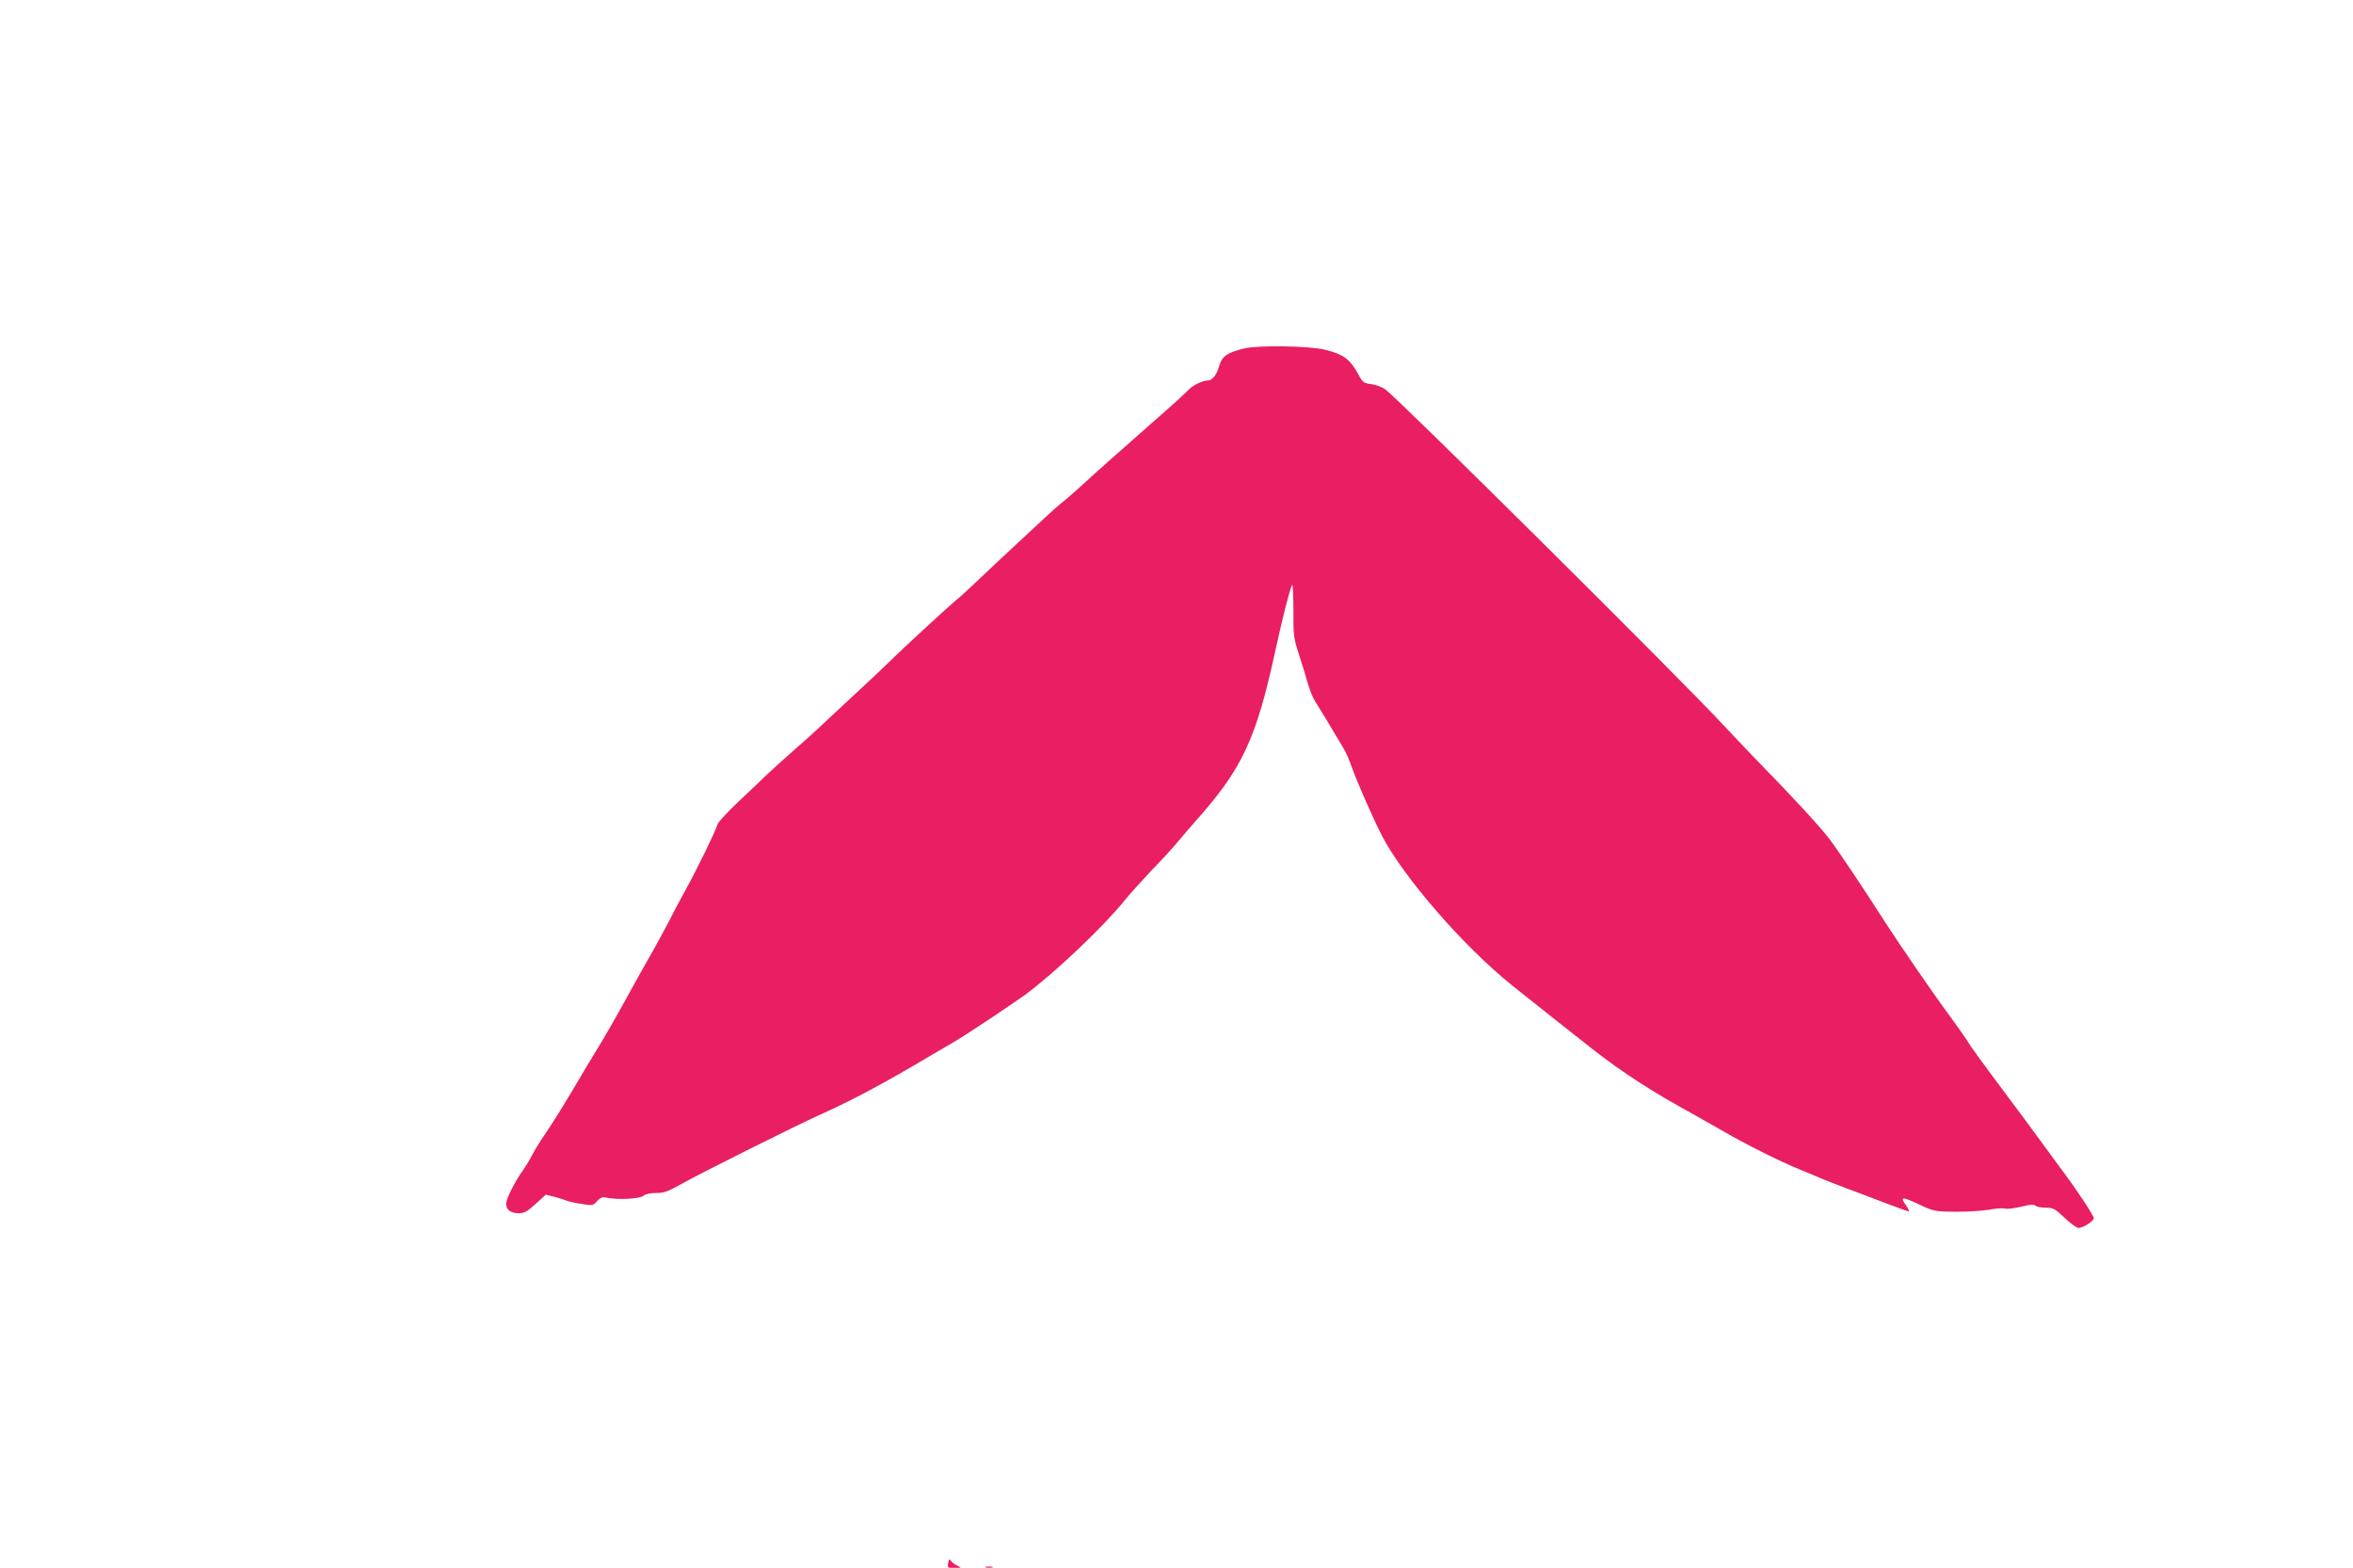 <?xml version="1.0" standalone="no"?>
<!DOCTYPE svg PUBLIC "-//W3C//DTD SVG 20010904//EN"
 "http://www.w3.org/TR/2001/REC-SVG-20010904/DTD/svg10.dtd">
<svg version="1.0" xmlns="http://www.w3.org/2000/svg"
 width="1280pt" height="853pt" viewBox="0 0 1280 853"
 preserveAspectRatio="xMidYMid meet">
<g transform="translate(0,853) scale(0.1,-0.1)"
fill="#e91e63" stroke="none">
<path d="M6771 6635 c-93 -22 -123 -42 -138 -94 -14 -50 -38 -81 -63 -81 -29
0 -84 -27 -106 -52 -11 -12 -69 -66 -129 -118 -59 -52 -133 -117 -164 -145
-31 -27 -92 -81 -136 -120 -43 -38 -108 -97 -144 -130 -36 -33 -87 -78 -114
-99 -26 -21 -64 -55 -85 -75 -21 -20 -91 -85 -157 -146 -65 -60 -160 -149
-209 -196 -50 -48 -107 -100 -126 -115 -44 -36 -288 -261 -356 -328 -28 -28
-102 -98 -165 -156 -62 -58 -147 -137 -189 -176 -41 -40 -118 -109 -170 -154
-52 -46 -117 -104 -145 -131 -27 -26 -98 -94 -157 -149 -59 -56 -110 -111
-114 -123 -13 -42 -111 -243 -174 -357 -35 -63 -76 -141 -91 -172 -16 -31 -55
-103 -87 -160 -33 -57 -99 -175 -147 -263 -48 -88 -117 -208 -154 -268 -36
-59 -85 -140 -108 -180 -65 -111 -134 -222 -180 -290 -24 -34 -55 -84 -69
-112 -14 -27 -36 -63 -48 -80 -35 -47 -83 -137 -90 -169 -10 -40 16 -66 65
-66 31 0 47 9 92 50 l56 51 48 -12 c26 -7 55 -16 64 -20 9 -4 45 -13 80 -18
62 -10 65 -10 87 15 20 21 29 24 55 18 58 -12 178 -6 197 11 10 9 36 15 68 15
44 0 66 8 144 52 113 63 612 312 751 375 172 77 354 174 607 325 36 21 87 51
113 66 54 30 313 202 393 260 155 113 431 375 542 514 29 36 96 110 148 165
53 54 118 125 145 158 27 33 68 80 90 105 258 289 332 446 440 945 40 181 75
319 88 343 4 8 7 -53 7 -135 -1 -139 1 -154 30 -243 17 -52 39 -124 49 -160
11 -36 27 -76 36 -90 15 -23 99 -161 156 -258 13 -20 35 -71 49 -112 28 -78
116 -278 161 -365 115 -224 445 -604 709 -816 80 -64 390 -310 447 -354 162
-125 315 -224 527 -340 41 -23 118 -67 171 -97 125 -73 311 -166 424 -212 50
-20 99 -41 110 -46 11 -5 67 -27 125 -49 58 -21 159 -60 225 -85 65 -25 123
-46 128 -46 4 0 -1 13 -12 29 -38 53 -27 54 75 6 72 -34 81 -36 192 -37 64 0
146 5 181 11 35 7 75 10 88 6 13 -3 54 2 89 11 48 12 69 13 77 5 6 -6 31 -11
56 -11 40 0 50 -5 102 -55 32 -30 66 -55 76 -55 25 0 83 37 83 53 0 14 -89
149 -163 248 -23 31 -79 108 -125 170 -45 63 -122 166 -170 230 -150 201 -217
292 -230 317 -8 13 -51 74 -96 136 -81 108 -270 384 -351 509 -112 176 -268
409 -308 459 -48 63 -207 235 -362 393 -55 57 -152 158 -215 226 -243 261
-1741 1748 -1834 1821 -17 12 -50 25 -75 28 -42 5 -48 9 -71 52 -46 84 -79
109 -180 135 -82 21 -359 26 -439 8z"/>
<path d="M5158 27 c-5 -26 -3 -27 36 -26 37 0 38 1 17 10 -13 5 -30 17 -36 26
-11 14 -13 13 -17 -10z"/>
<path d="M5363 3 c9 -2 25 -2 35 0 9 3 1 5 -18 5 -19 0 -27 -2 -17 -5z"/>
</g>
</svg>
